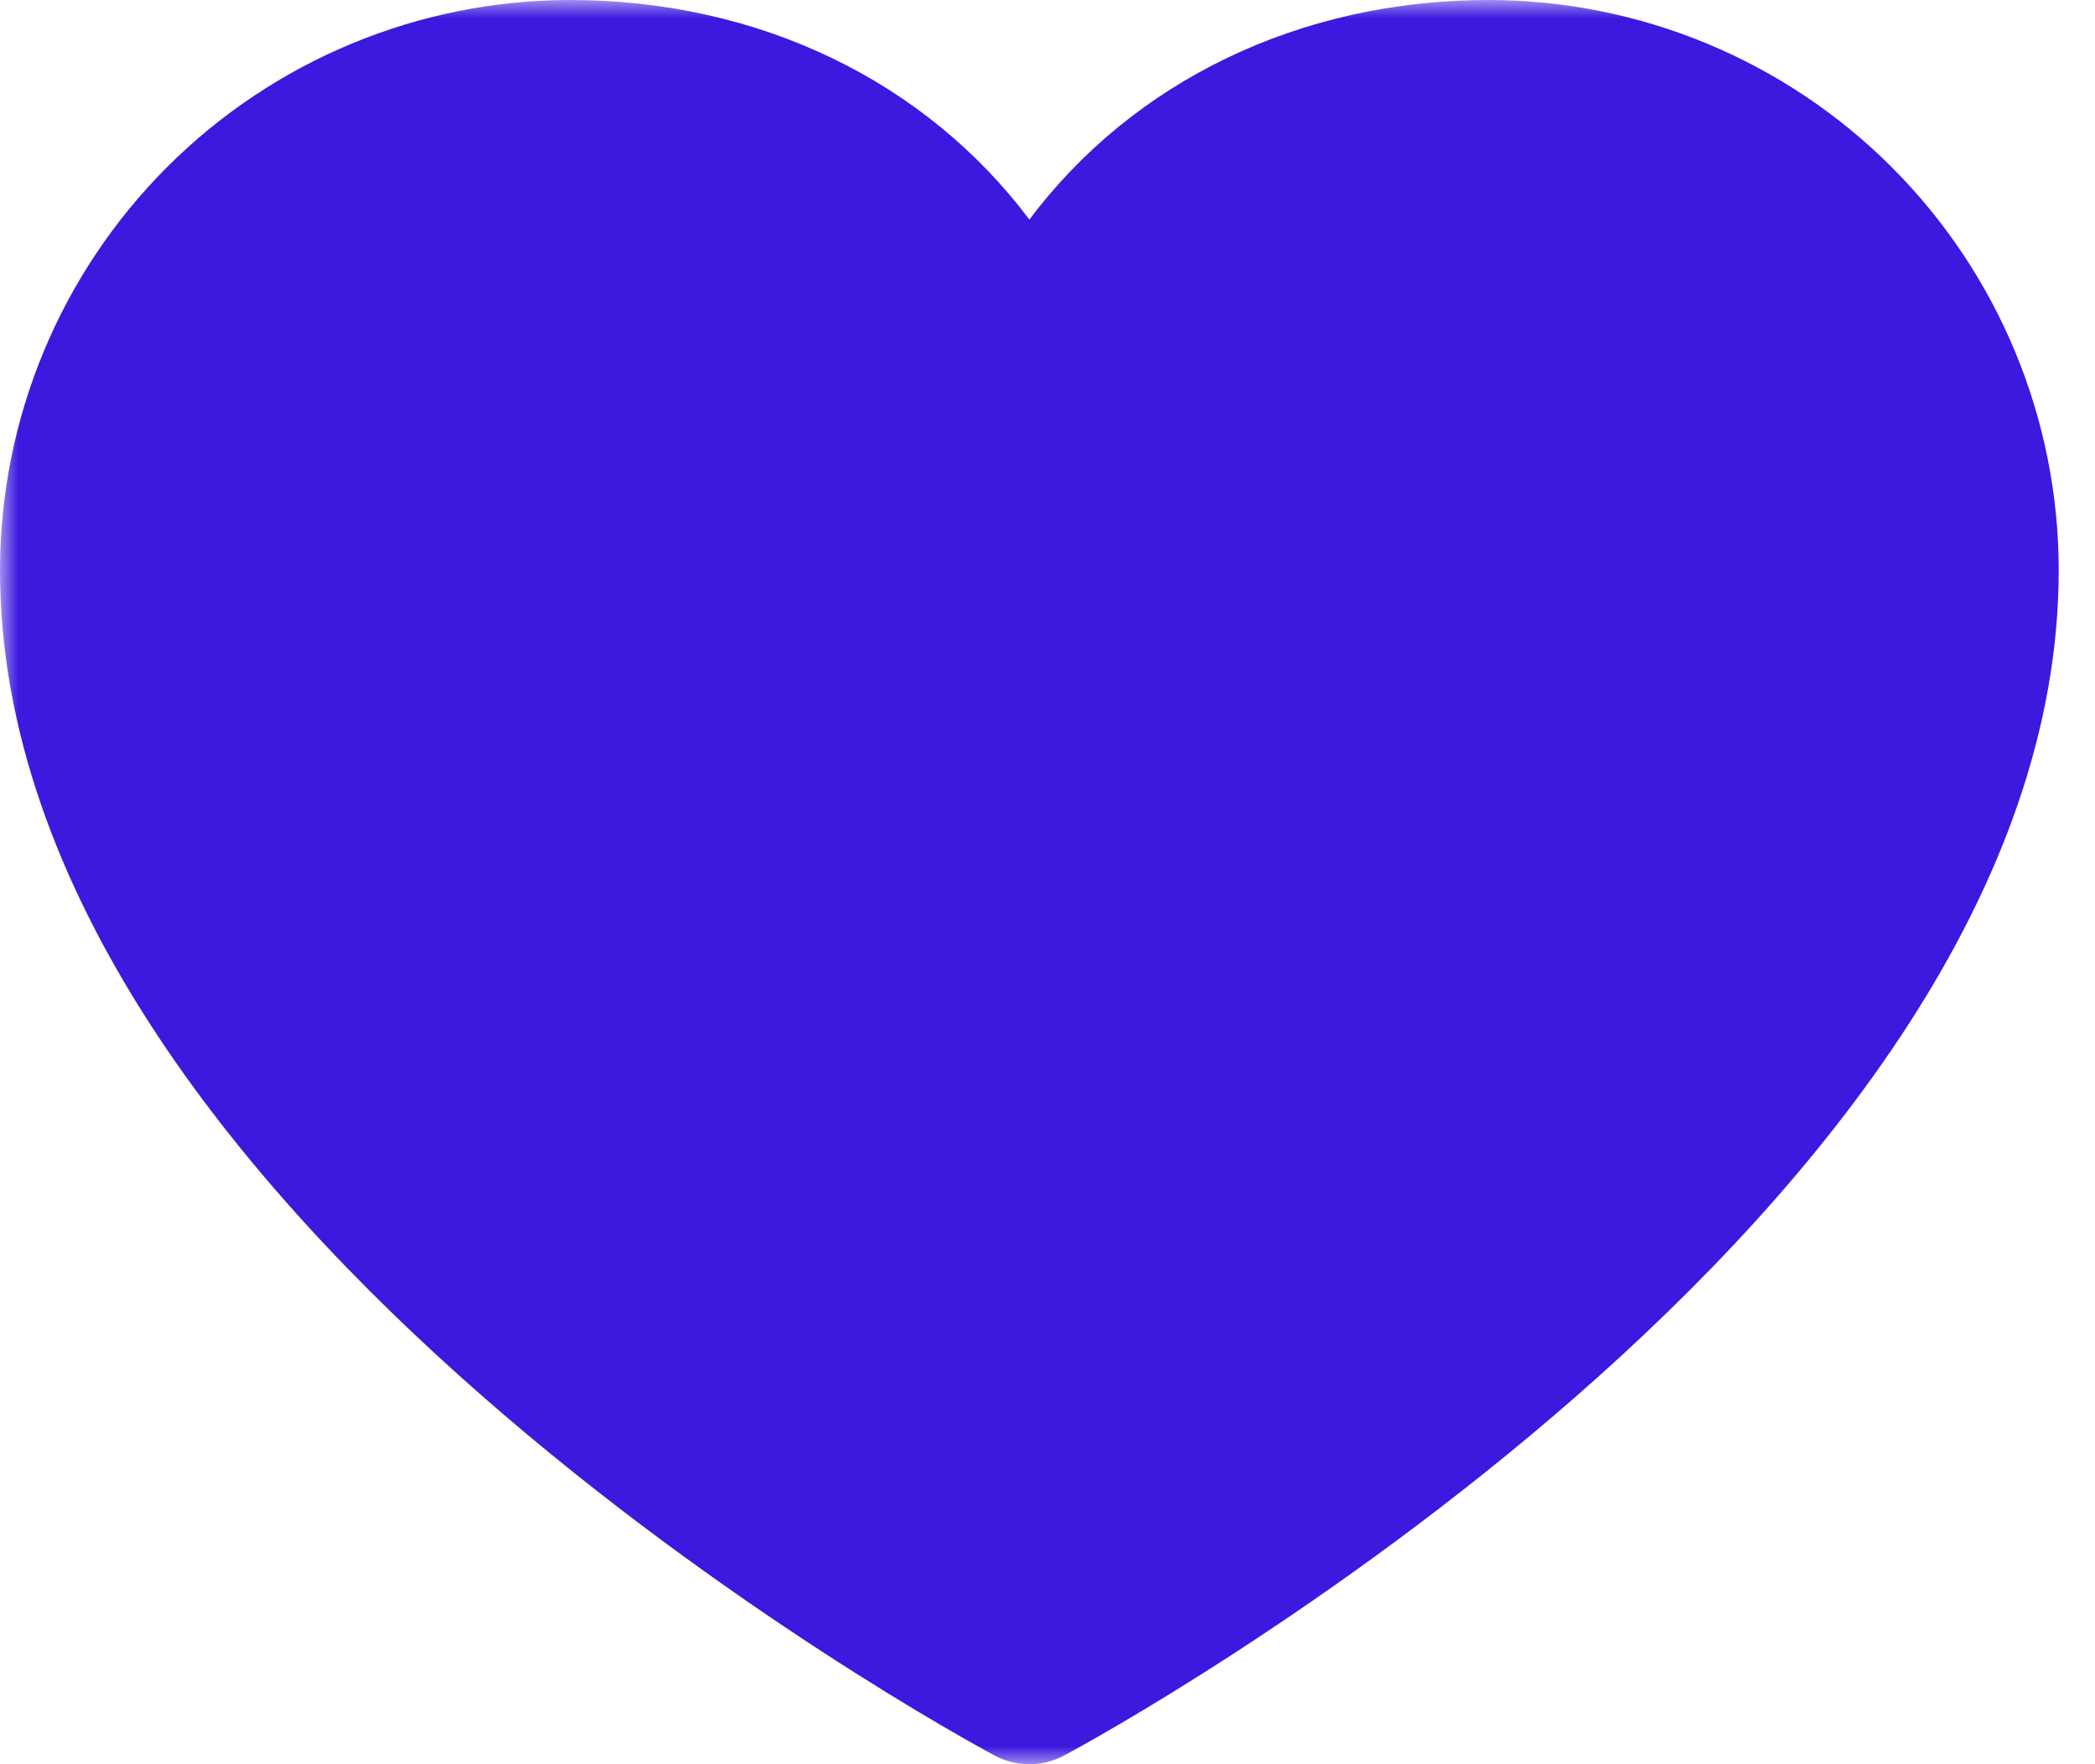<svg width="57" height="48" viewBox="0 0 57 48" fill="none" xmlns="http://www.w3.org/2000/svg">
<g clip-path="url(#clip0_3215_190)">
<mask id="mask0_3215_190" style="mask-type:luminance" maskUnits="userSpaceOnUse" x="0" y="0" width="57" height="48">
<path d="M57 0H0V48H57V0Z" fill="white"/>
</mask>
<g mask="url(#mask0_3215_190)">
<path d="M56.013 15.504C56.013 33.008 30.06 47.176 28.954 47.761C28.663 47.918 28.337 48 28.007 48C27.676 48 27.35 47.918 27.059 47.761C25.954 47.176 0 33.008 0 15.504C0.005 11.393 1.64 7.453 4.546 4.546C7.453 1.64 11.393 0.005 15.504 0C20.667 0 25.188 2.221 28.007 5.974C30.825 2.221 35.346 0 40.51 0C44.62 0.005 48.561 1.64 51.467 4.546C54.374 7.453 56.009 11.393 56.013 15.504Z" fill="#3D18DF"/>
</g>
</g>
<defs>
<clipPath id="clip0_3215_190">
<rect width="57" height="48" fill="white"/>
</clipPath>
</defs>
</svg>
